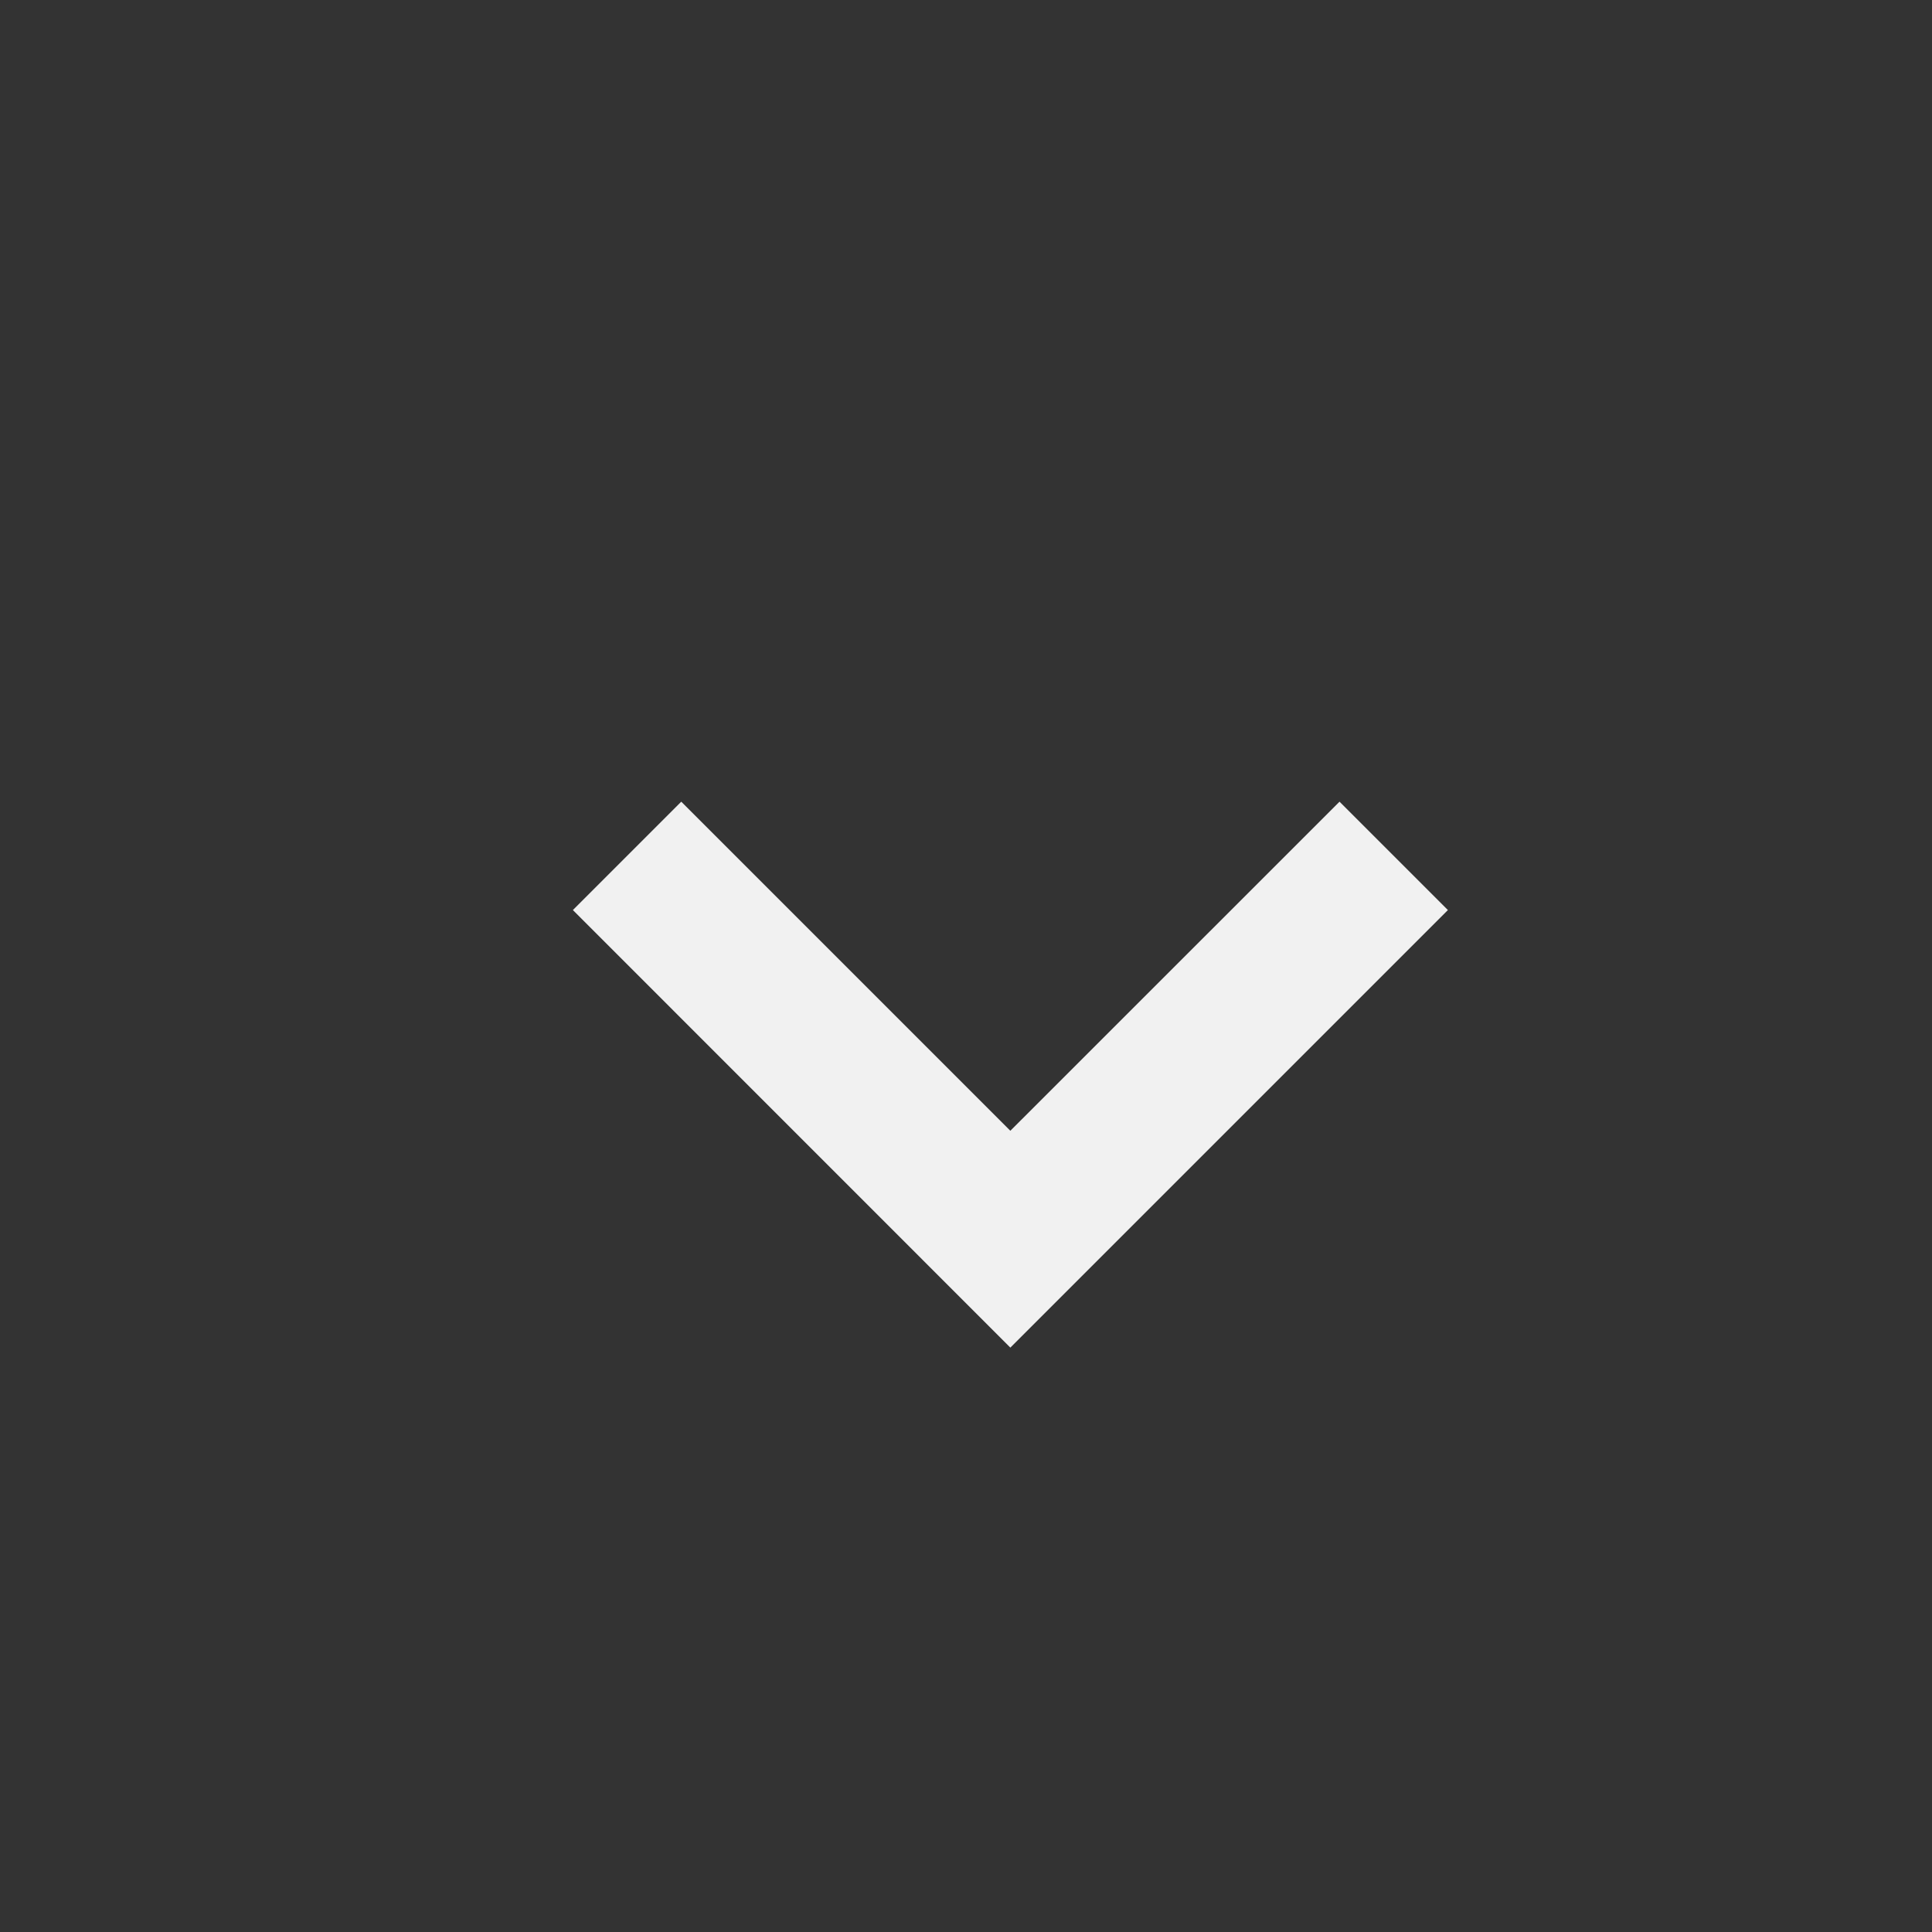 <svg
    xmlns="http://www.w3.org/2000/svg"
    width="21"
    height="21"
    viewBox="0 0 21 21"
    fill="none"
>
    <rect x="0" y="0" width="21" height="21" fill="#333333" stroke="none"/>
    <path
        d="M14.56 8.714L10.982 12.291L7.405 8.714L6.227 9.892L10.982 14.648L15.738 9.892L14.56 8.714Z"
        fill="#F1F1F1"
    />
</svg>
